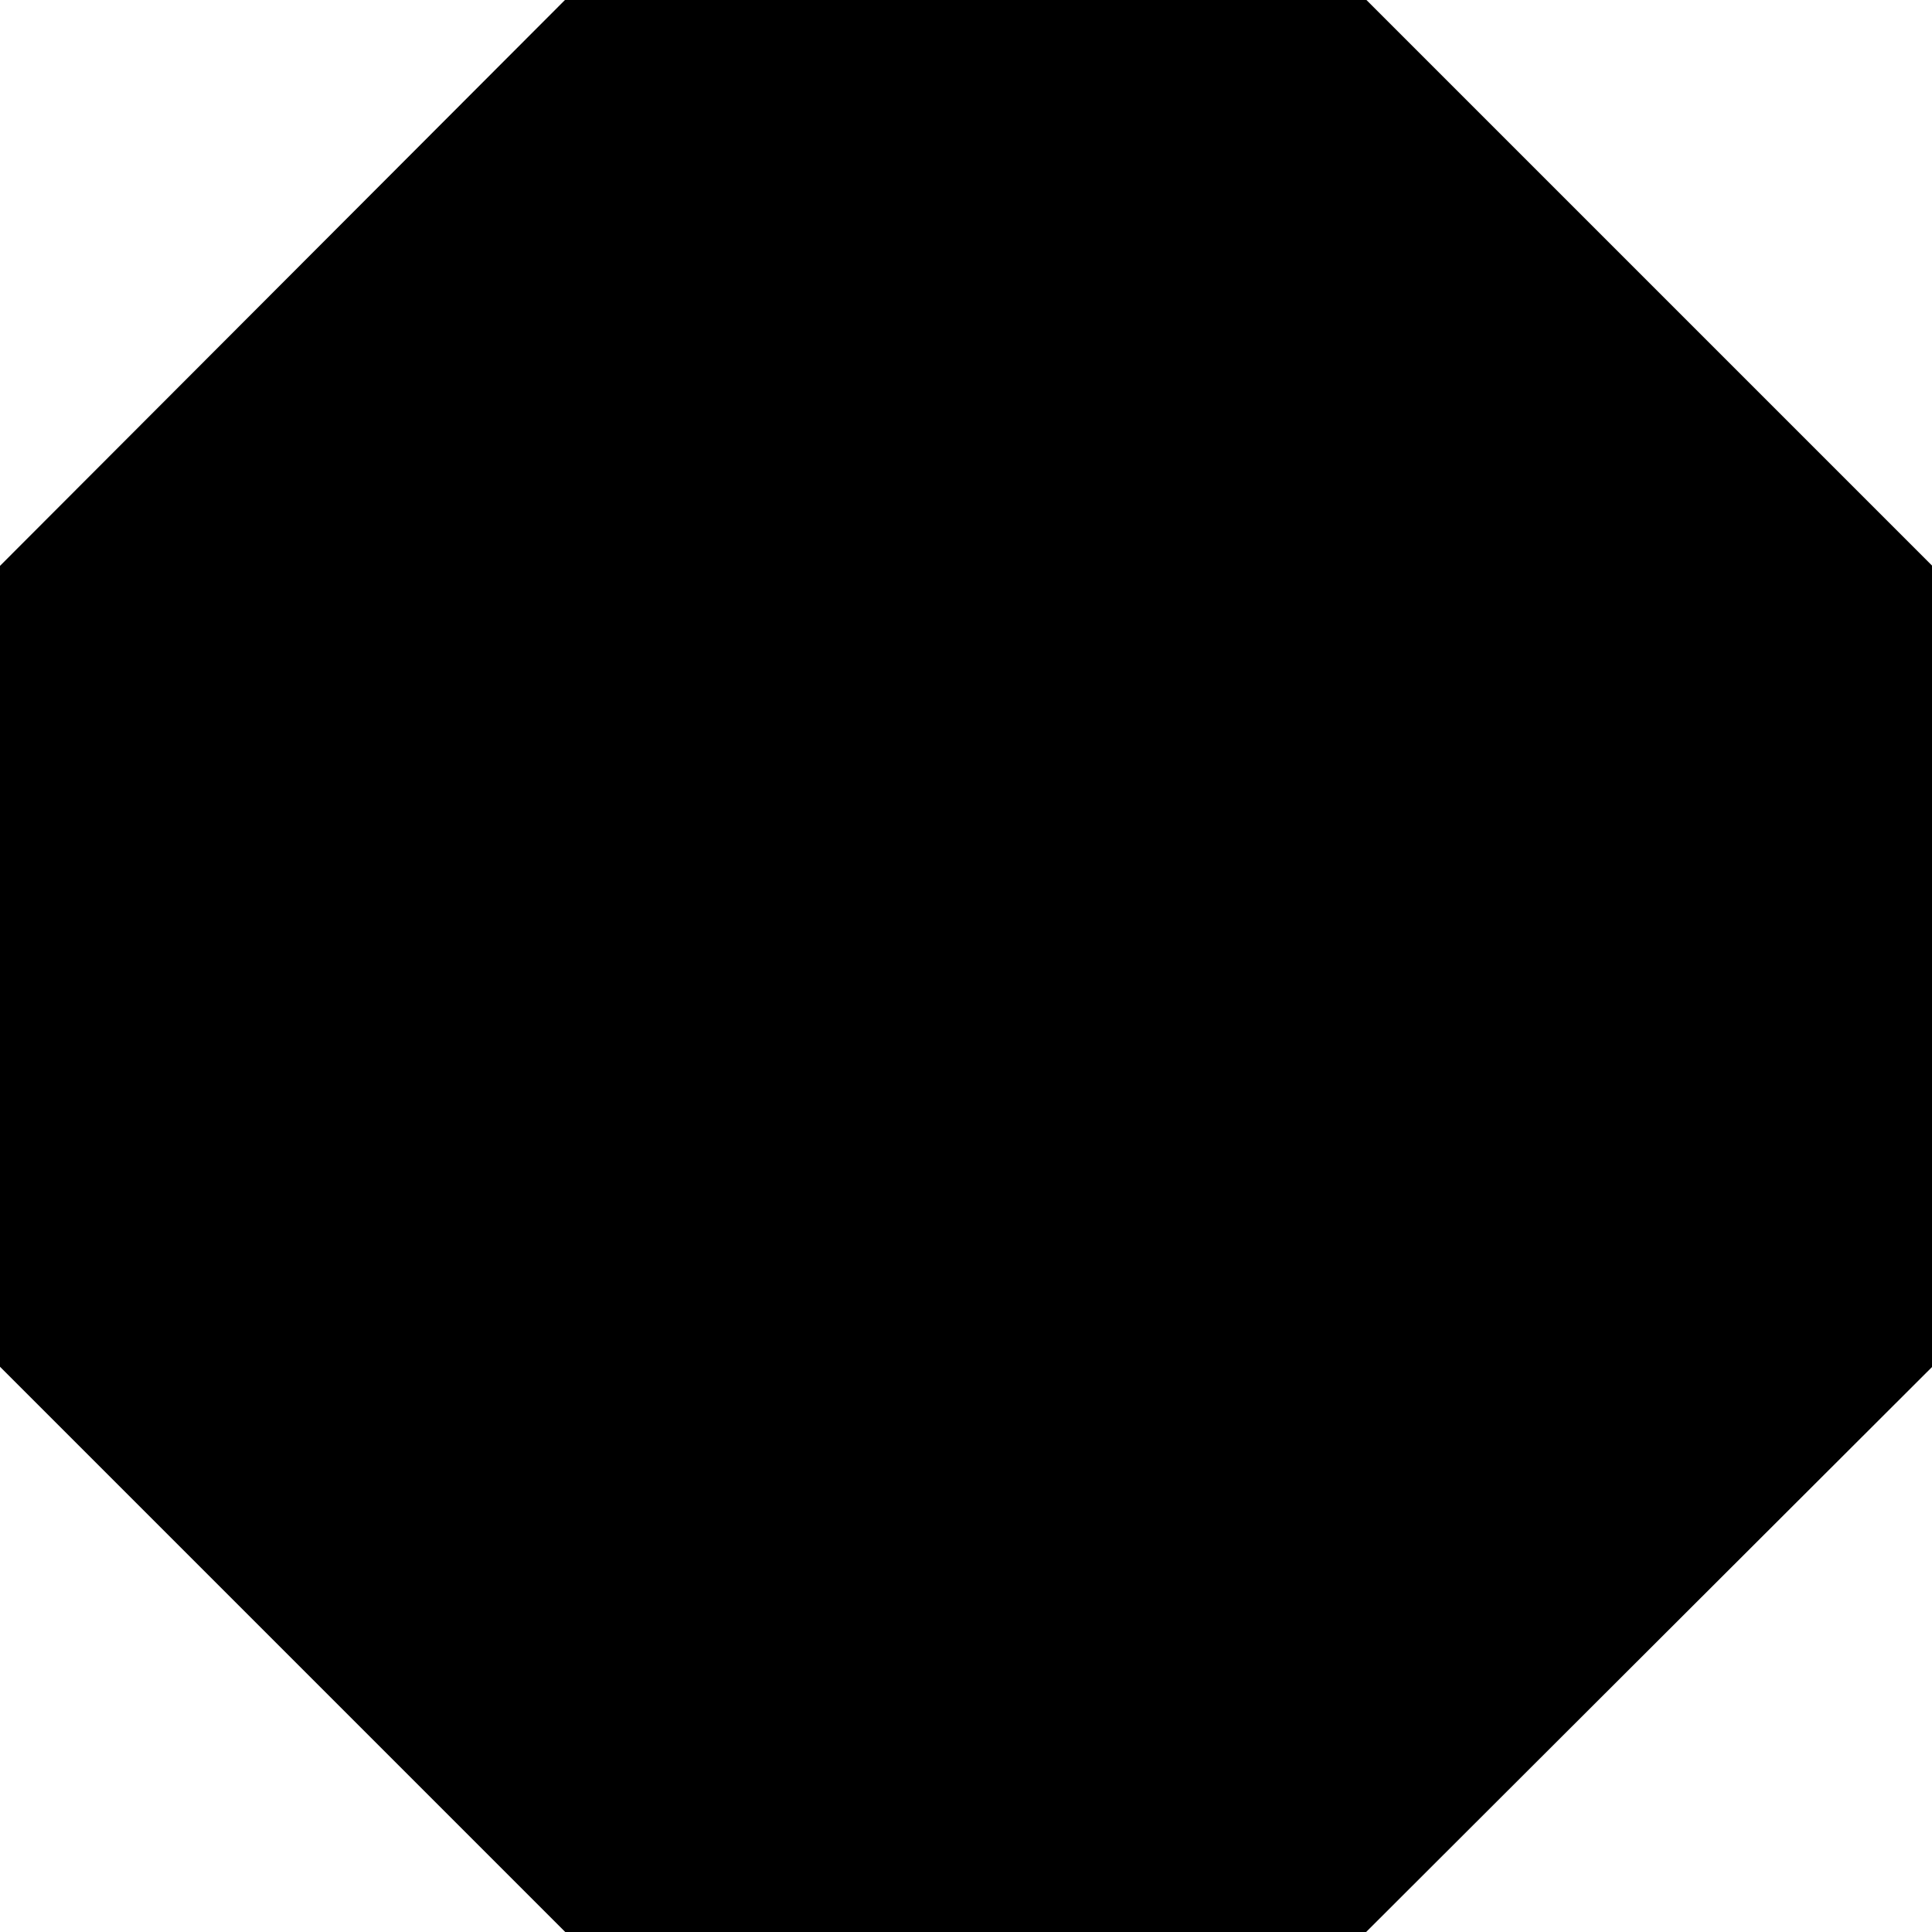 <?xml version="1.0" standalone="no"?>
<!DOCTYPE svg PUBLIC "-//W3C//DTD SVG 20010904//EN"
 "http://www.w3.org/TR/2001/REC-SVG-20010904/DTD/svg10.dtd">
<svg version="1.0" xmlns="http://www.w3.org/2000/svg"
 width="1280pt" height="1280pt" viewBox="0 0 1280 1280"
 preserveAspectRatio="xMidYMid meet">
<g transform="translate(0,1280) scale(0.1,-0.1)"
fill="#000000" stroke="none">
<path d="M1872 10926 l-1872 -1875 0 -2653 0 -2653 1873 -1873 1872 -1872
2653 0 2653 0 1875 1872 1874 1871 0 2655 0 2655 -1874 1874 -1873 1873 -2655
0 -2655 0 -1871 -1874z"/>
</g>
</svg>
